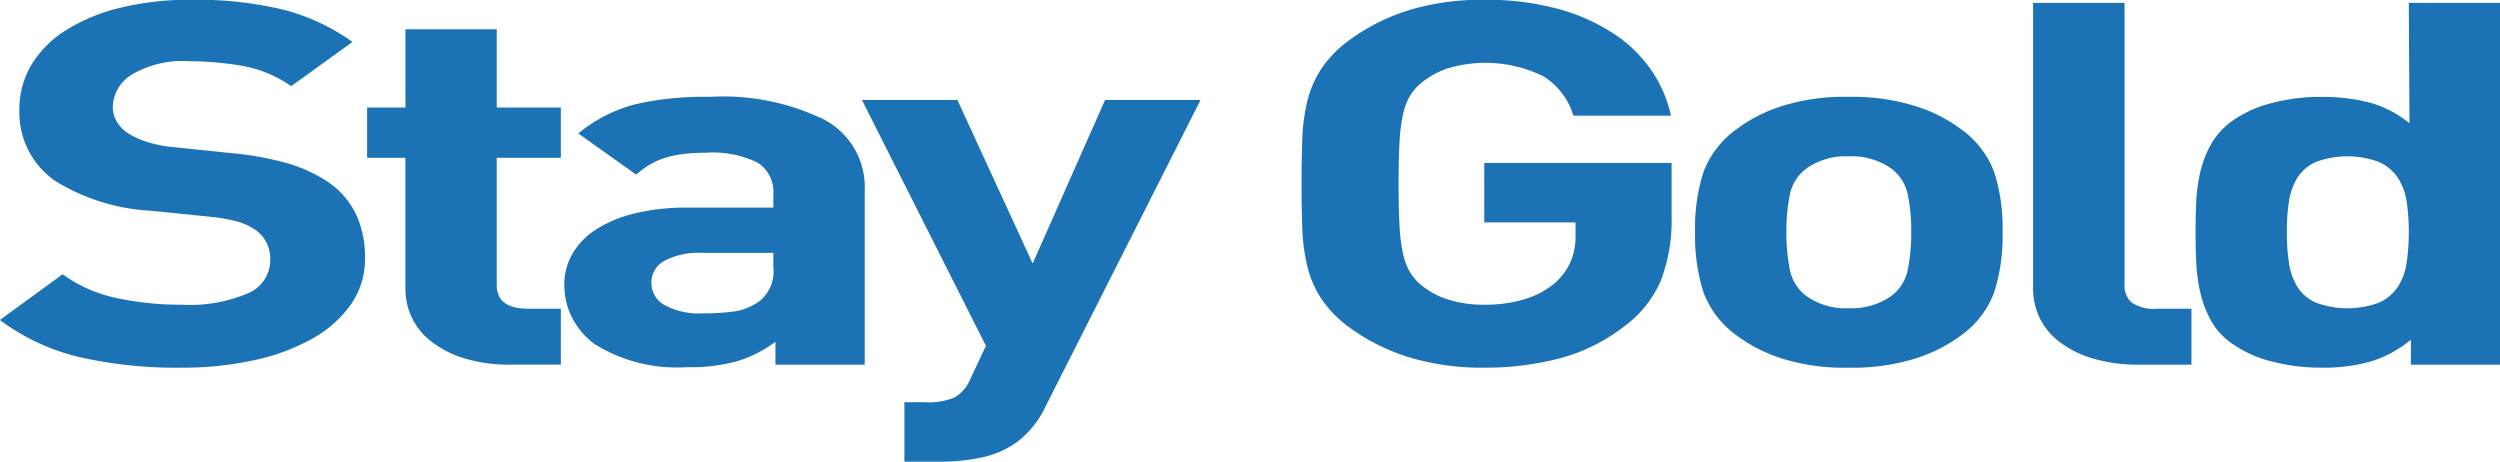 <svg id="ttl_END_ttl4" xmlns="http://www.w3.org/2000/svg" width="144.656" height="26.718" viewBox="0 0 144.656 26.718">
  <defs>
    <style>
      .cls-1 {
        fill: #1b72b5;
        fill-rule: evenodd;
      }
    </style>
  </defs>
  <path id="Stay_Gold_" data-name="Stay Gold  " class="cls-1" d="M56.763,188.474a6.771,6.771,0,0,1-2.258,1.984,12.112,12.112,0,0,1-3.367,1.235,19.5,19.5,0,0,1-4.193.426,25.518,25.518,0,0,1-5.826-.6,12.52,12.52,0,0,1-4.657-2.16l3.629-2.646a8.187,8.187,0,0,0,3.145,1.381,17.954,17.954,0,0,0,3.79.383,8.554,8.554,0,0,0,3.79-.662,2.082,2.082,0,0,0,1.29-1.926,2.022,2.022,0,0,0-.887-1.764,3.707,3.707,0,0,0-.988-0.455,9.767,9.767,0,0,0-1.552-.28l-3.468-.352a11.693,11.693,0,0,1-5.564-1.735,4.817,4.817,0,0,1-2.056-4.116,4.967,4.967,0,0,1,.685-2.573,6.083,6.083,0,0,1,1.976-2A10.491,10.491,0,0,1,43.4,171.3a17.121,17.121,0,0,1,4.193-.47,21.482,21.482,0,0,1,5.2.558,12.016,12.016,0,0,1,4.072,1.882l-3.548,2.558a7.132,7.132,0,0,0-2.923-1.191,18.739,18.739,0,0,0-2.963-.25,5.788,5.788,0,0,0-3.347.779,2.261,2.261,0,0,0-1.089,1.867,1.675,1.675,0,0,0,.2.794,2.1,2.1,0,0,0,.645.705,4.624,4.624,0,0,0,1.109.515,7.242,7.242,0,0,0,1.552.309l3.387,0.352a17.577,17.577,0,0,1,3.266.6,8.524,8.524,0,0,1,2.218,1.014,4.77,4.77,0,0,1,1.694,1.911,5.893,5.893,0,0,1,.524,2.529A4.59,4.59,0,0,1,56.763,188.474Zm9.294,3.469a8.9,8.9,0,0,1-2.776-.382,5.882,5.882,0,0,1-1.91-1,3.8,3.8,0,0,1-1.1-1.4,3.908,3.908,0,0,1-.345-1.6v-7.585H57.711v-2.911h2.218v-4.527H65.21v4.527H68.92v2.911H65.21v7.35q0,1.381,1.814,1.382H68.92v3.234H66.057Zm15.281,0V190.62a7.368,7.368,0,0,1-2.19,1.117,10.265,10.265,0,0,1-2.953.353,8.961,8.961,0,0,1-5.345-1.353,4.4,4.4,0,0,1-1.286-1.528,4.2,4.2,0,0,1-.442-1.911,3.528,3.528,0,0,1,.442-1.72,4.1,4.1,0,0,1,1.326-1.412,7.188,7.188,0,0,1,2.231-.955,12.533,12.533,0,0,1,3.154-.353h4.943v-0.764a2.012,2.012,0,0,0-.907-1.838,5.877,5.877,0,0,0-3-.573,10.653,10.653,0,0,0-1.331.073,6.023,6.023,0,0,0-1.028.221,4.31,4.31,0,0,0-.867.382,5.244,5.244,0,0,0-.806.588l-3.347-2.381a8.551,8.551,0,0,1,3.246-1.676,17.779,17.779,0,0,1,4.334-.441,13.373,13.373,0,0,1,6.716,1.352,4.421,4.421,0,0,1,2.276,4.058v10.084H81.339Zm-0.121-6.468h-4.13a4.254,4.254,0,0,0-2.165.455,1.422,1.422,0,0,0-.762,1.279,1.469,1.469,0,0,0,.742,1.279,4.2,4.2,0,0,0,2.265.485,12.383,12.383,0,0,0,1.844-.117,3.254,3.254,0,0,0,1.443-.618,2.2,2.2,0,0,0,.762-1.94v-0.823Zm15.725,8.937a5.529,5.529,0,0,1-1.573,1.97,5.439,5.439,0,0,1-2.076.926,11.435,11.435,0,0,1-2.439.25H88.8v-3.44h1.21a4.023,4.023,0,0,0,1.673-.264,2.234,2.234,0,0,0,.948-1.117l0.887-1.882-7.177-14.23h5.524l4.355,9.467,4.193-9.467h5.524Zm35.623-7.318a6.548,6.548,0,0,1-2.117,2.638,10.538,10.538,0,0,1-3.77,1.857,17.161,17.161,0,0,1-4.334.53,14.6,14.6,0,0,1-4.294-.588,11.562,11.562,0,0,1-3.448-1.705,6.6,6.6,0,0,1-1.673-1.691,6,6,0,0,1-.826-1.925,11.274,11.274,0,0,1-.283-2.205q-0.04-1.176-.04-2.529t0.04-2.528a11.274,11.274,0,0,1,.283-2.205,6.017,6.017,0,0,1,.826-1.926,6.624,6.624,0,0,1,1.673-1.69,11.606,11.606,0,0,1,3.428-1.705,14.548,14.548,0,0,1,4.314-.588,15.613,15.613,0,0,1,4.4.558,11.107,11.107,0,0,1,3.225,1.485,7.8,7.8,0,0,1,2.117,2.131,7.476,7.476,0,0,1,1.069,2.529h-5.645a4.054,4.054,0,0,0-1.734-2.279,7.614,7.614,0,0,0-5.5-.47,4.776,4.776,0,0,0-1.512.808,3.152,3.152,0,0,0-.665.721,3.356,3.356,0,0,0-.423,1.043,9.2,9.2,0,0,0-.222,1.632q-0.06.986-.06,2.484t0.06,2.5a9.23,9.23,0,0,0,.222,1.647,3.356,3.356,0,0,0,.423,1.043,3.152,3.152,0,0,0,.665.721,4.566,4.566,0,0,0,1.512.794,6.733,6.733,0,0,0,2.077.294,7.841,7.841,0,0,0,2.3-.309,4.958,4.958,0,0,0,1.694-.867,3.612,3.612,0,0,0,.987-1.279,3.729,3.729,0,0,0,.3-1.514v-0.794h-5.282v-3.44H133.19v3.065A9.772,9.772,0,0,1,132.565,187.094Zm19.293,0.659a5.378,5.378,0,0,1-1.9,2.485,8.846,8.846,0,0,1-2.58,1.323,12.187,12.187,0,0,1-3.952.558,11.993,11.993,0,0,1-3.931-.558,8.866,8.866,0,0,1-2.56-1.323,5.378,5.378,0,0,1-1.9-2.485,10.744,10.744,0,0,1-.484-3.484,10.617,10.617,0,0,1,.484-3.469,5.39,5.39,0,0,1,1.9-2.469,8.817,8.817,0,0,1,2.56-1.323,11.965,11.965,0,0,1,3.931-.559,12.158,12.158,0,0,1,3.952.559,8.8,8.8,0,0,1,2.58,1.323,5.39,5.39,0,0,1,1.9,2.469,10.617,10.617,0,0,1,.484,3.469A10.744,10.744,0,0,1,151.858,187.753Zm-5-5.645a2.5,2.5,0,0,0-1-1.543,4.007,4.007,0,0,0-2.433-.676,3.93,3.93,0,0,0-2.392.676,2.494,2.494,0,0,0-1,1.543,10.636,10.636,0,0,0-.2,2.161,10.847,10.847,0,0,0,.2,2.176,2.5,2.5,0,0,0,1,1.558,3.93,3.93,0,0,0,2.392.676,4.007,4.007,0,0,0,2.433-.676,2.5,2.5,0,0,0,1-1.558,10.843,10.843,0,0,0,.2-2.176A10.632,10.632,0,0,0,146.86,182.108Zm13.425,9.835a9.1,9.1,0,0,1-2.8-.382,5.871,5.871,0,0,1-1.93-1,3.806,3.806,0,0,1-1.1-1.4,3.915,3.915,0,0,1-.345-1.6V171.01H159.4v16.317a1.263,1.263,0,0,0,.423,1.029,2.26,2.26,0,0,0,1.432.353h2.016v3.234h-2.984Zm15.685,0V190.5a6.748,6.748,0,0,1-2.291,1.25,10.007,10.007,0,0,1-2.894.367,11.1,11.1,0,0,1-2.894-.367,6.734,6.734,0,0,1-2.25-1.015,3.911,3.911,0,0,1-1.226-1.323,6.335,6.335,0,0,1-.623-1.617,9.419,9.419,0,0,1-.241-1.764q-0.04-.91-0.04-1.764t0.04-1.749a9.292,9.292,0,0,1,.242-1.749,6.1,6.1,0,0,1,.625-1.6,4.26,4.26,0,0,1,1.23-1.337,6.812,6.812,0,0,1,2.237-1.015,10.984,10.984,0,0,1,2.883-.367,10.787,10.787,0,0,1,2.843.338,6.207,6.207,0,0,1,2.278,1.191l-0.04-6.968h5.282v20.933H175.97Zm-0.241-9.408a3.489,3.489,0,0,0-.5-1.382,2.587,2.587,0,0,0-1.077-.926,5.251,5.251,0,0,0-3.707,0,2.452,2.452,0,0,0-1.057.926,3.685,3.685,0,0,0-.478,1.382,11.636,11.636,0,0,0-.119,1.734,11.946,11.946,0,0,0,.119,1.75,3.7,3.7,0,0,0,.478,1.4,2.452,2.452,0,0,0,1.057.926,5.251,5.251,0,0,0,3.707,0,2.587,2.587,0,0,0,1.077-.926,3.5,3.5,0,0,0,.5-1.4,12.081,12.081,0,0,0,.12-1.75A11.765,11.765,0,0,0,175.729,182.535Z" transform="translate(-36.469 -170.844)"/>
</svg>
